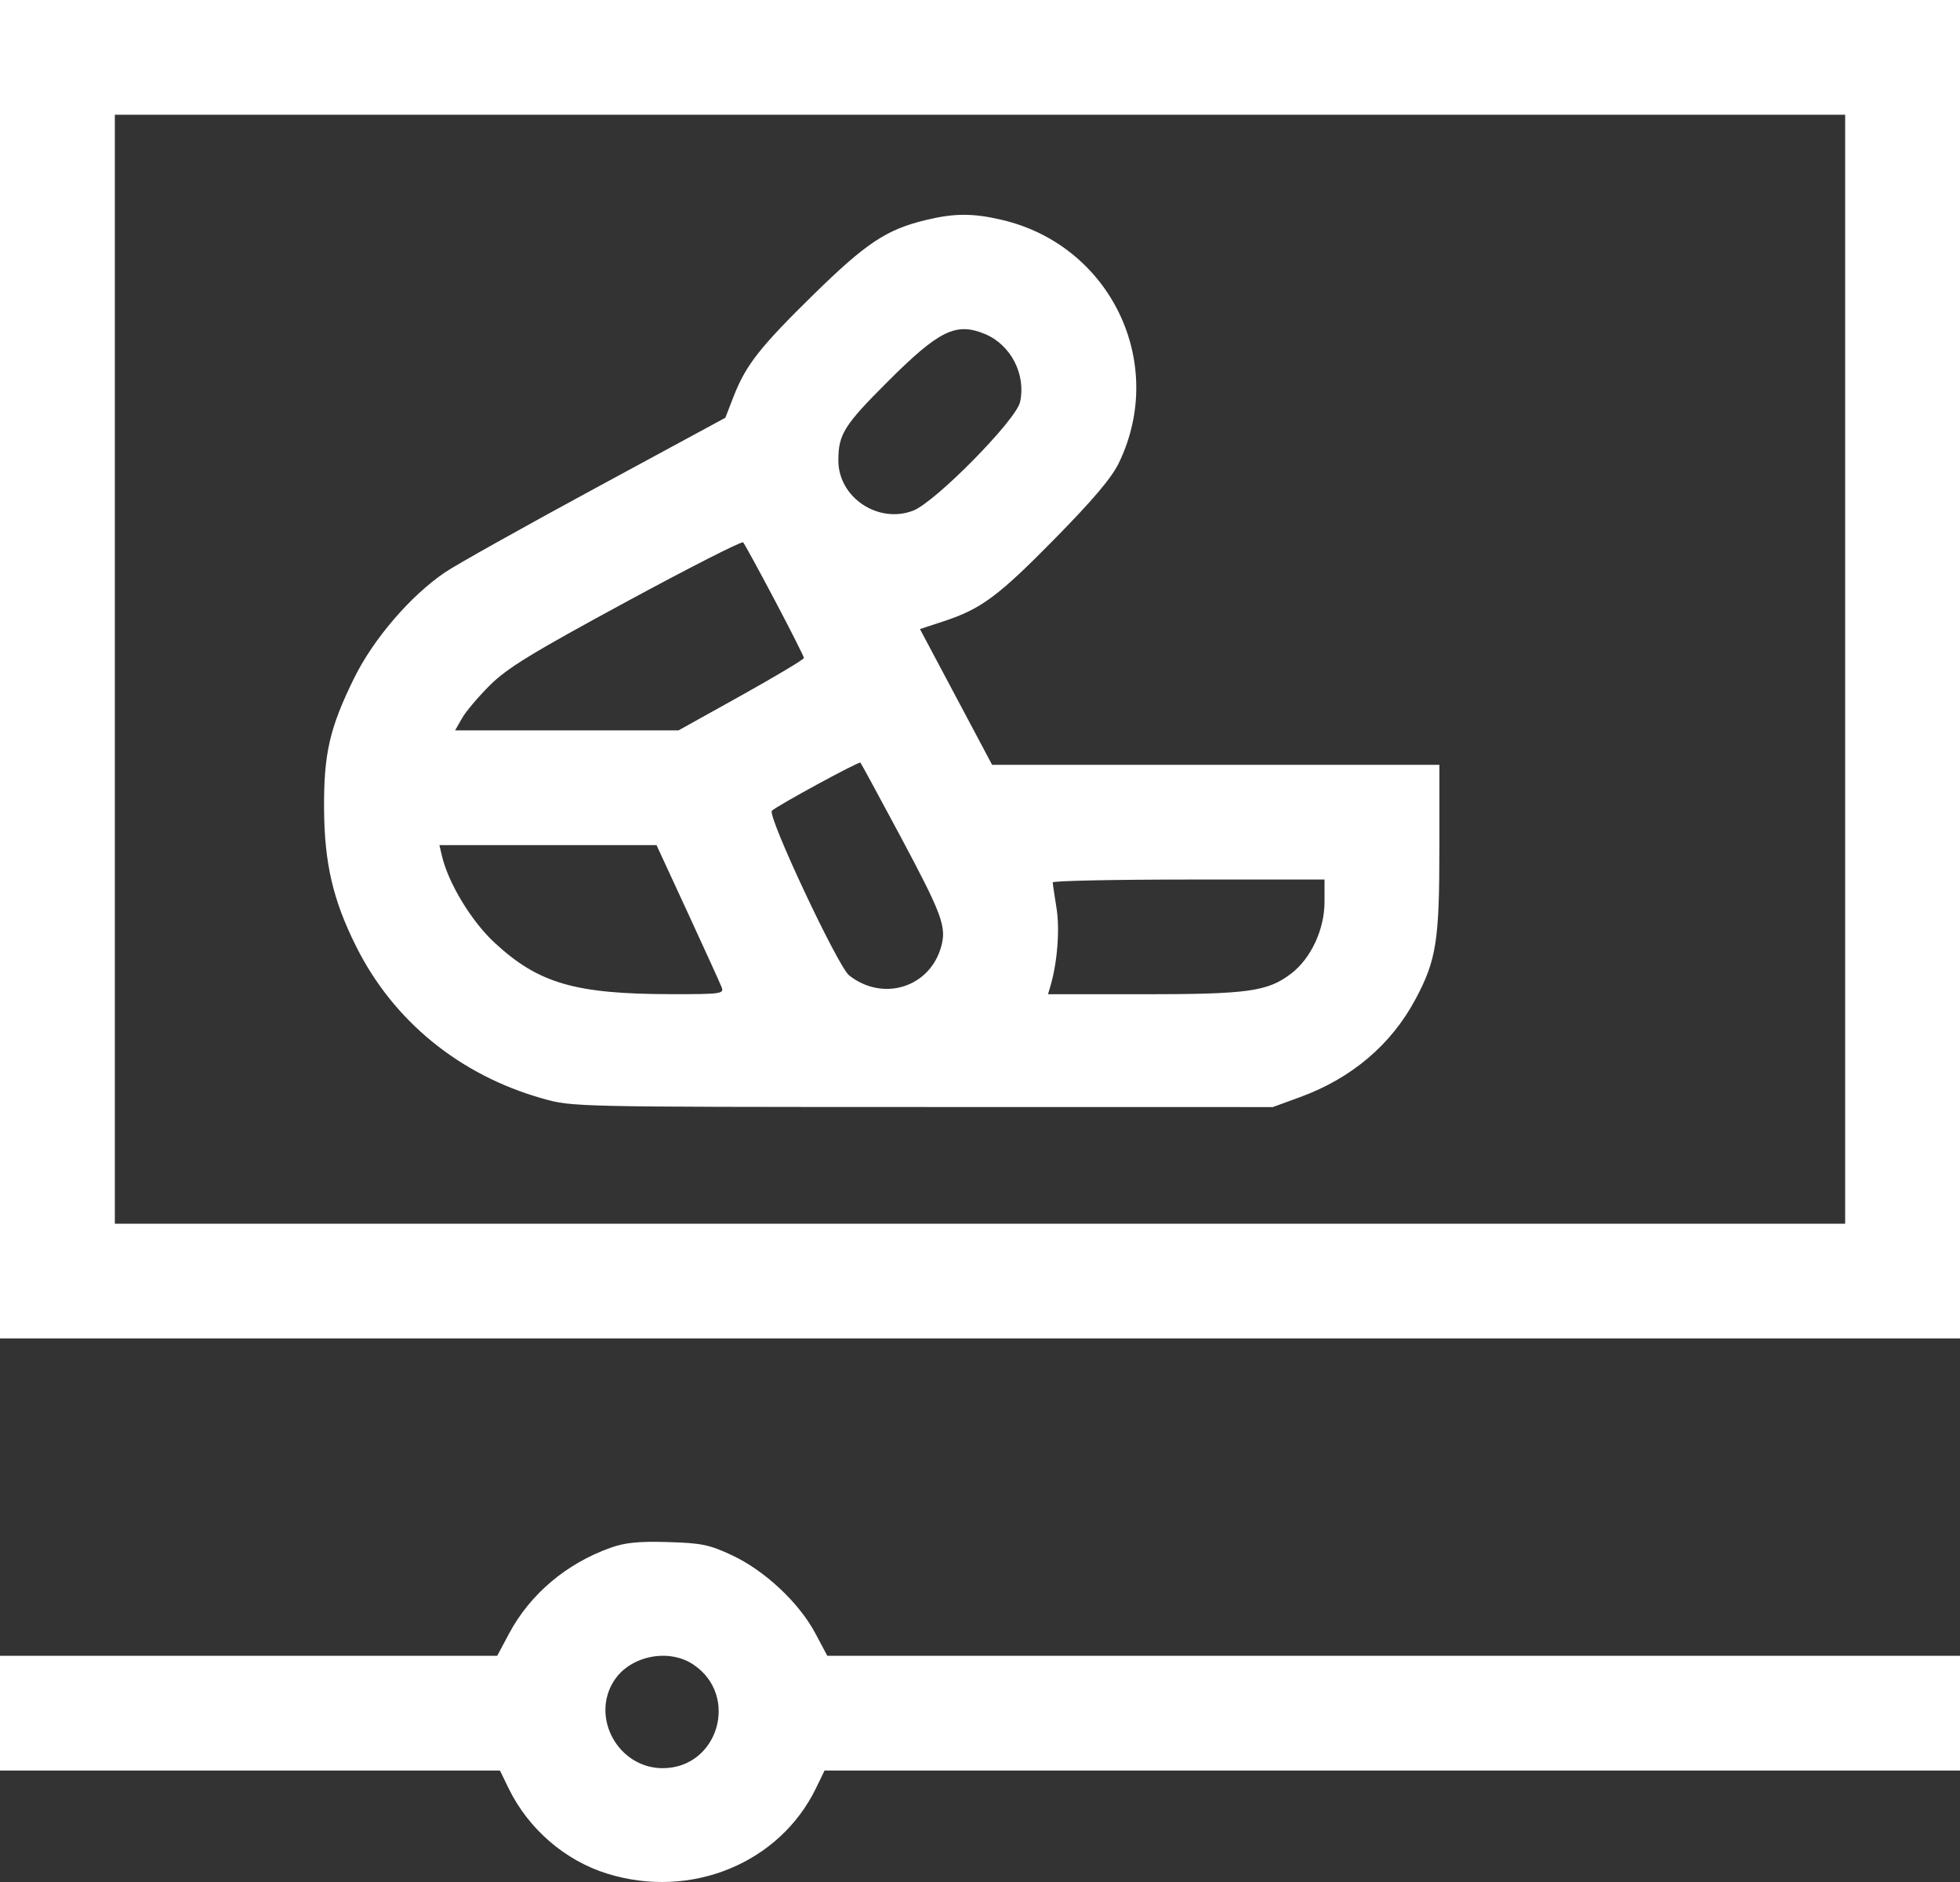 <?xml version="1.0" encoding="UTF-8"?> <svg xmlns="http://www.w3.org/2000/svg" width="100" height="96" viewBox="0 0 100 96" fill="none"><rect x="0" y="0" width="100" height="96" fill="#333333" stroke="none"/> <path fill-rule="evenodd" clip-rule="evenodd" d="M0 34.136V68.272H50H100V34.136V0H50H0V34.136ZM94.141 34.136V62.42H50H5.859V34.136V5.852H50H94.141V34.136ZM47.221 11.227C45.23 11.709 44.192 12.397 41.535 14.997C38.775 17.7 38.049 18.623 37.424 20.236L37.007 21.31L30.369 24.904C26.718 26.88 23.265 28.814 22.697 29.2C20.935 30.399 19.047 32.599 18.064 34.598C16.818 37.132 16.516 38.445 16.534 41.256C16.552 44.04 16.987 45.909 18.171 48.278C20.072 52.085 23.45 54.84 27.684 56.036C29.194 56.463 29.265 56.465 47.07 56.468L64.941 56.471L66.329 55.964C68.96 55.003 70.982 53.287 72.22 50.967C73.282 48.978 73.438 47.992 73.438 43.263V39.013H62.028H50.618L48.777 35.55L46.936 32.088L48.126 31.698C50.059 31.064 50.926 30.422 53.824 27.473C55.789 25.473 56.721 24.37 57.09 23.603C59.547 18.508 56.665 12.522 51.127 11.218C49.642 10.868 48.694 10.87 47.221 11.227ZM50.26 17.041C51.577 17.591 52.354 19.101 52.045 20.508C51.842 21.429 47.714 25.62 46.585 26.05C44.799 26.731 42.773 25.372 42.773 23.491C42.773 22.154 43.061 21.694 45.287 19.471C47.918 16.843 48.778 16.423 50.26 17.041ZM39.527 30.614C40.346 32.163 41.016 33.491 41.016 33.563C41.016 33.636 39.576 34.497 37.817 35.477L34.618 37.257H28.919H23.22L23.573 36.636C23.767 36.294 24.409 35.535 25 34.949C25.882 34.074 27.124 33.314 31.934 30.708C35.156 28.962 37.848 27.593 37.915 27.665C37.983 27.737 38.708 29.064 39.527 30.614ZM45.932 42.647C48.066 46.64 48.3 47.271 48.021 48.282C47.444 50.367 45.057 51.117 43.325 49.756C42.748 49.303 39.13 41.594 39.382 41.355C39.658 41.093 43.825 38.827 43.898 38.9C43.934 38.936 44.85 40.623 45.932 42.647ZM35.096 46.572C35.975 48.476 36.754 50.187 36.826 50.375C36.946 50.69 36.747 50.716 34.249 50.712C29.342 50.706 27.48 50.164 25.241 48.094C24.049 46.992 22.87 45.047 22.544 43.645L22.419 43.109L27.957 43.109L33.496 43.109L35.096 46.572ZM67.578 45.997C67.578 47.409 66.888 48.891 65.871 49.666C64.676 50.577 63.672 50.716 58.333 50.716H53.47L53.599 50.278C53.949 49.085 54.079 47.387 53.902 46.31C53.798 45.676 53.713 45.091 53.712 45.011C53.712 44.931 56.831 44.865 60.645 44.865H67.578V45.997ZM31.15 78.951C28.895 79.754 27.047 81.317 25.975 83.324L25.368 84.462H12.684H0V87.388V90.314H12.754H25.508L25.948 91.219C26.957 93.293 28.83 94.911 30.996 95.579C35.259 96.894 39.769 95.044 41.63 91.219L42.07 90.314H71.035H100V87.388V84.462H71.105H42.21L41.59 83.3C40.764 81.752 39.019 80.118 37.361 79.34C36.193 78.793 35.802 78.711 34.082 78.66C32.587 78.616 31.899 78.684 31.15 78.951ZM35.371 84.905C37.743 86.487 36.648 90.194 33.809 90.194C31.543 90.194 30.109 87.591 31.341 85.713C32.165 84.458 34.115 84.067 35.371 84.905Z" fill="white"></path> </svg> 